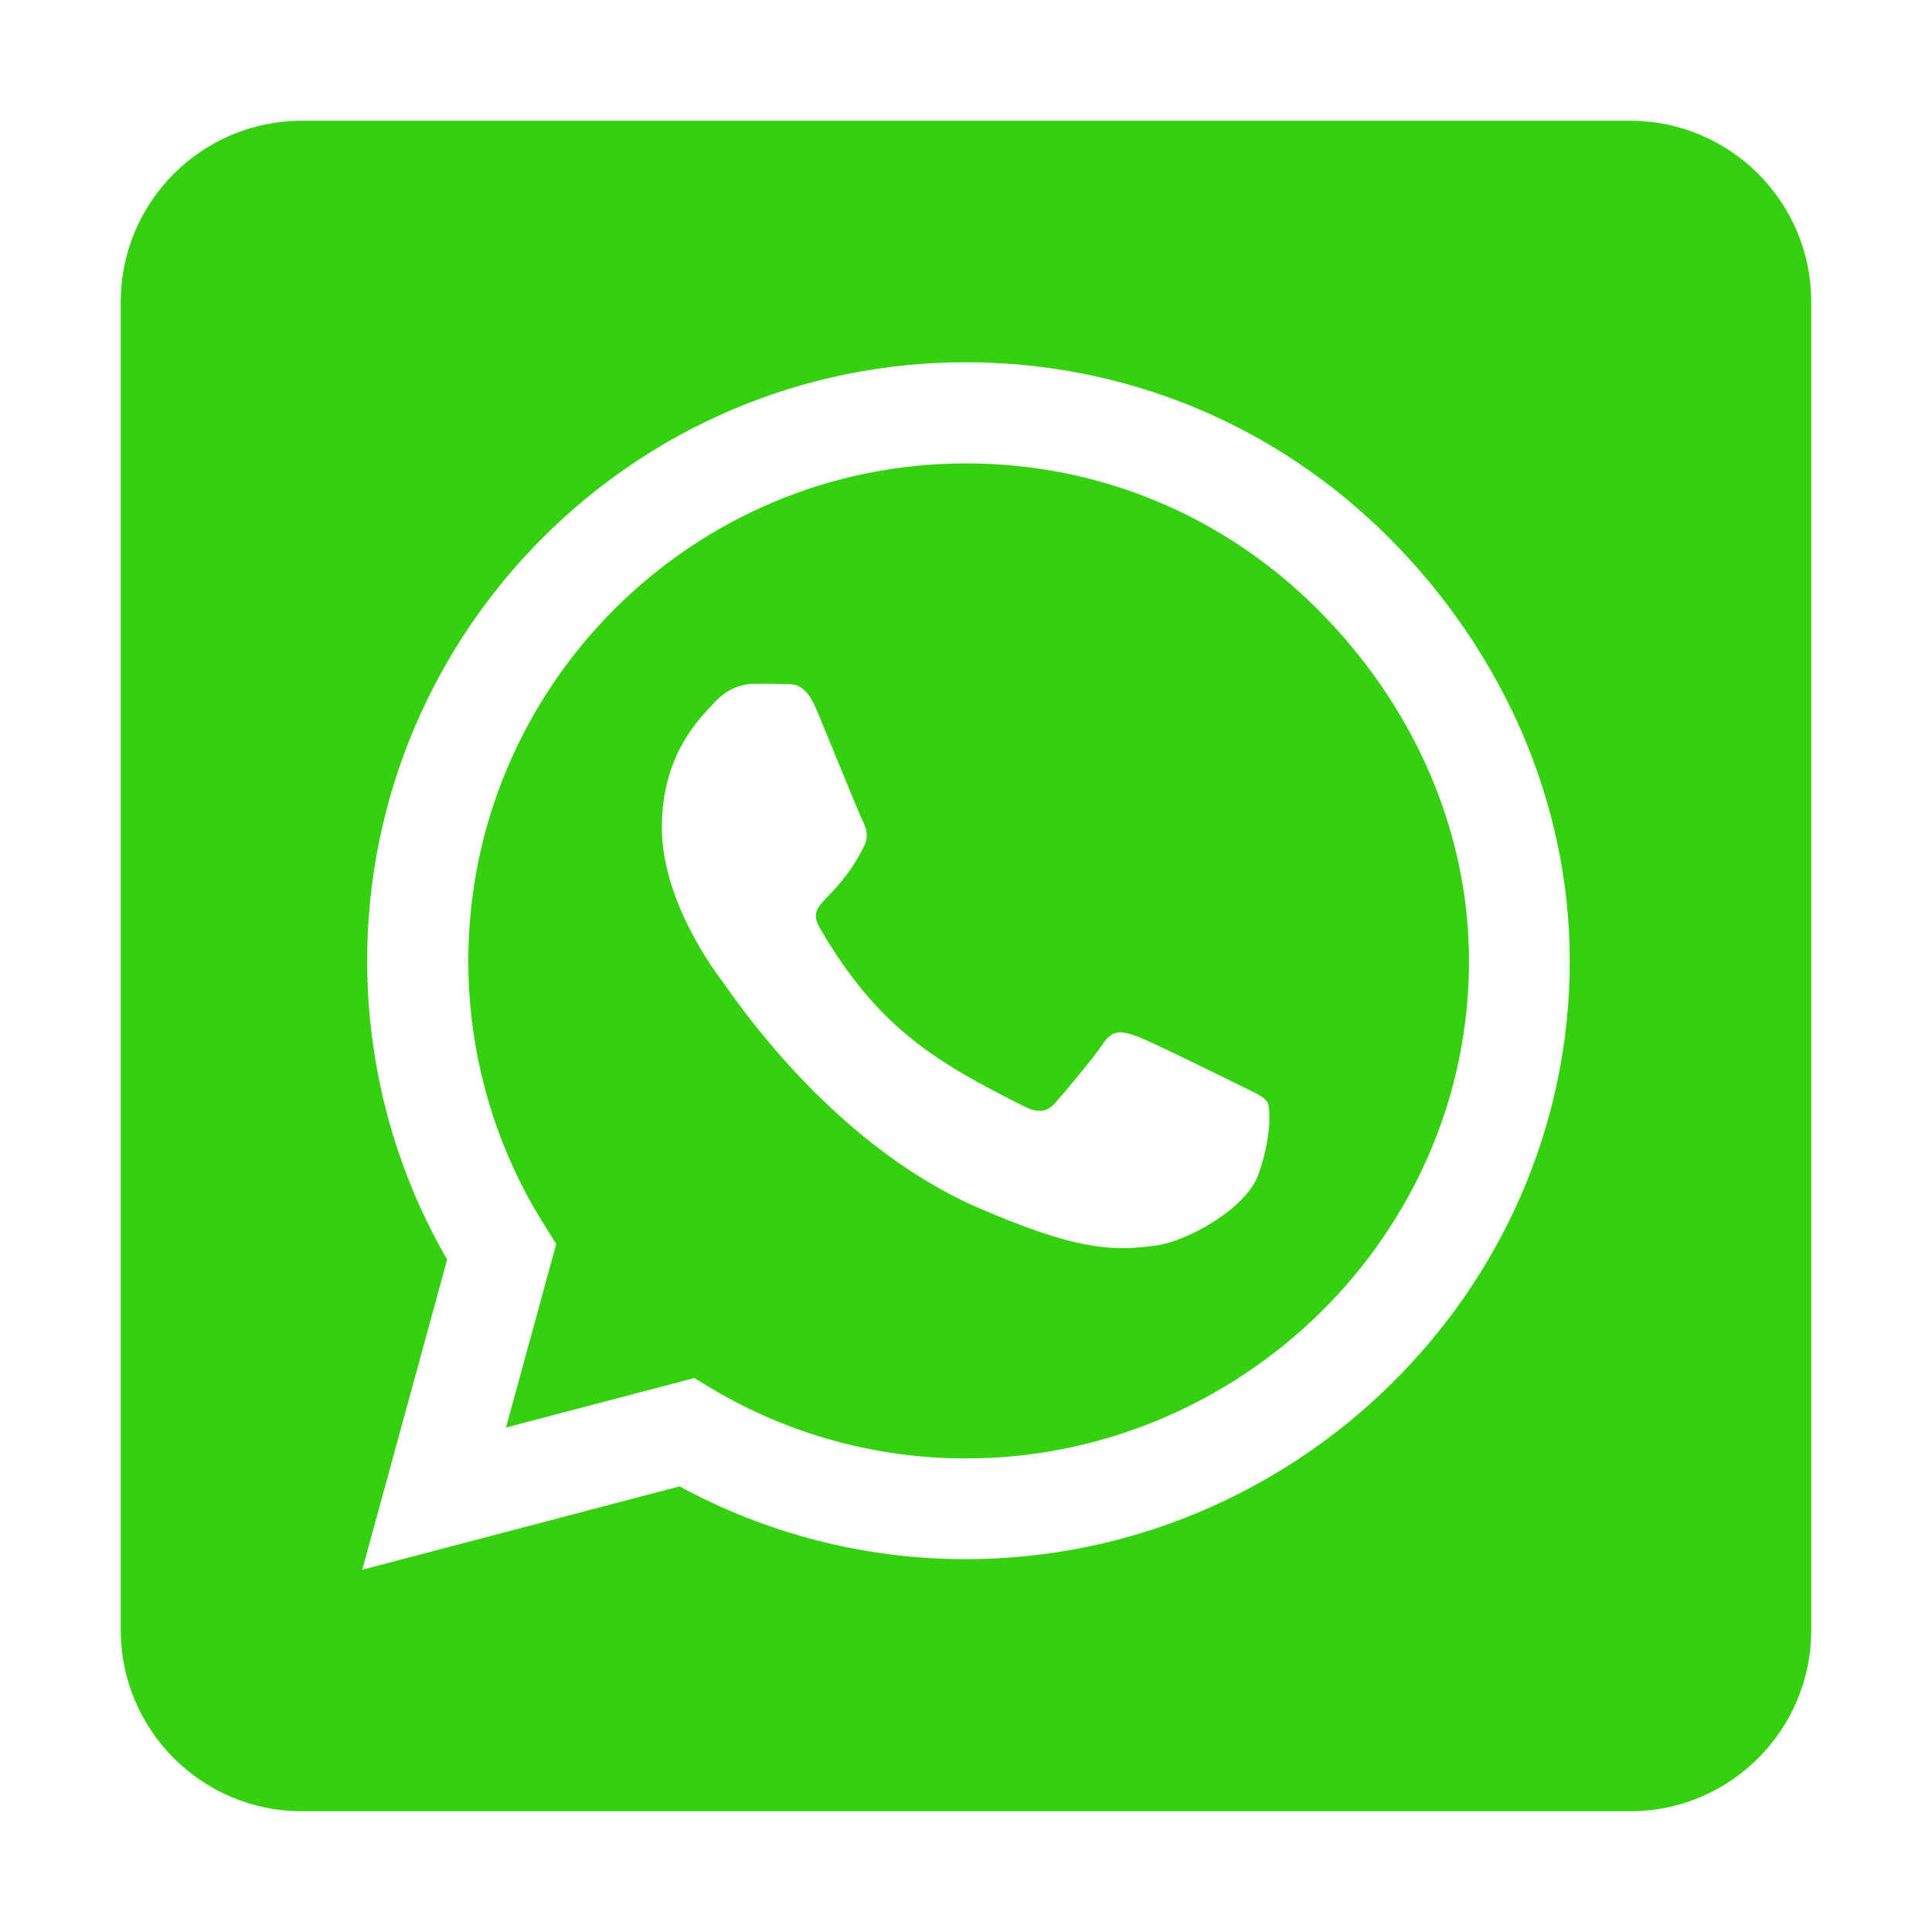 <?xml version="1.0" standalone="no"?><!DOCTYPE svg PUBLIC "-//W3C//DTD SVG 1.1//EN" "http://www.w3.org/Graphics/SVG/1.1/DTD/svg11.dtd"><svg t="1651051378114" class="icon" viewBox="0 0 1024 1024" version="1.1" xmlns="http://www.w3.org/2000/svg" p-id="27748" width="70" height="70" xmlns:xlink="http://www.w3.org/1999/xlink"><defs><style type="text/css">@font-face { font-family: feedback-iconfont; src: url("//at.alicdn.com/t/font_1031158_u69w8yhxdu.woff2?t=1630033759944") format("woff2"), url("//at.alicdn.com/t/font_1031158_u69w8yhxdu.woff?t=1630033759944") format("woff"), url("//at.alicdn.com/t/font_1031158_u69w8yhxdu.ttf?t=1630033759944") format("truetype"); }
</style></defs><path d="M512 245.6c-145.4 0-263.6 118.2-263.8 263.6 0 49.8 14 98.4 40.4 140.2l6.2 10-26.6 97.2 99.8-26.2 9.6 5.8c40.4 24 86.8 36.8 134.2 36.8h0.2c145.2 0 266.6-118.2 266.6-263.6 0-70.4-30.4-136.6-80.2-186.4-50-50-116-77.4-186.4-77.4z m155 376.8c-6.6 18.6-38.2 35.4-53.4 37.6-25.2 3.8-44.8 1.8-95-19.8-79.4-34.4-131.4-114.4-135.4-119.6-4-5.2-32.4-43-32.4-82s20.4-58.2 27.8-66.2c7.2-8 15.8-10 21.2-10 5.2 0 10.6 0 15.2 0.2 4.8 0.2 11.4-1.8 17.8 13.6 6.6 15.8 22.4 54.8 24.4 58.8s3.4 8.6 0.6 13.8c-15.2 30.4-31.4 29.2-23.2 43.2 30.6 52.6 61.2 70.8 107.8 94.2 8 4 12.6 3.4 17.2-2 4.6-5.2 19.8-23.2 25-31 5.2-8 10.6-6.6 17.8-4 7.2 2.6 46.2 21.8 54.2 25.8s13.2 6 15.2 9.2c1.8 3.8 1.8 19.8-4.8 38.2zM864 64H160C107 64 64 107 64 160v704c0 53 43 96 96 96h704c53 0 96-43 96-96V160c0-53-43-96-96-96zM511.8 826.4c-53.2 0-105.4-13.4-151.6-38.6L192 832l45-164.4c-27.8-48-42.4-102.6-42.4-158.6C194.8 334.2 337 192 511.8 192c84.8 0 164.4 33 224.4 93 59.8 60 95.8 139.6 95.8 224.4 0 174.8-145.4 317-320.2 317z" p-id="27749" fill="#35d110"></path></svg>